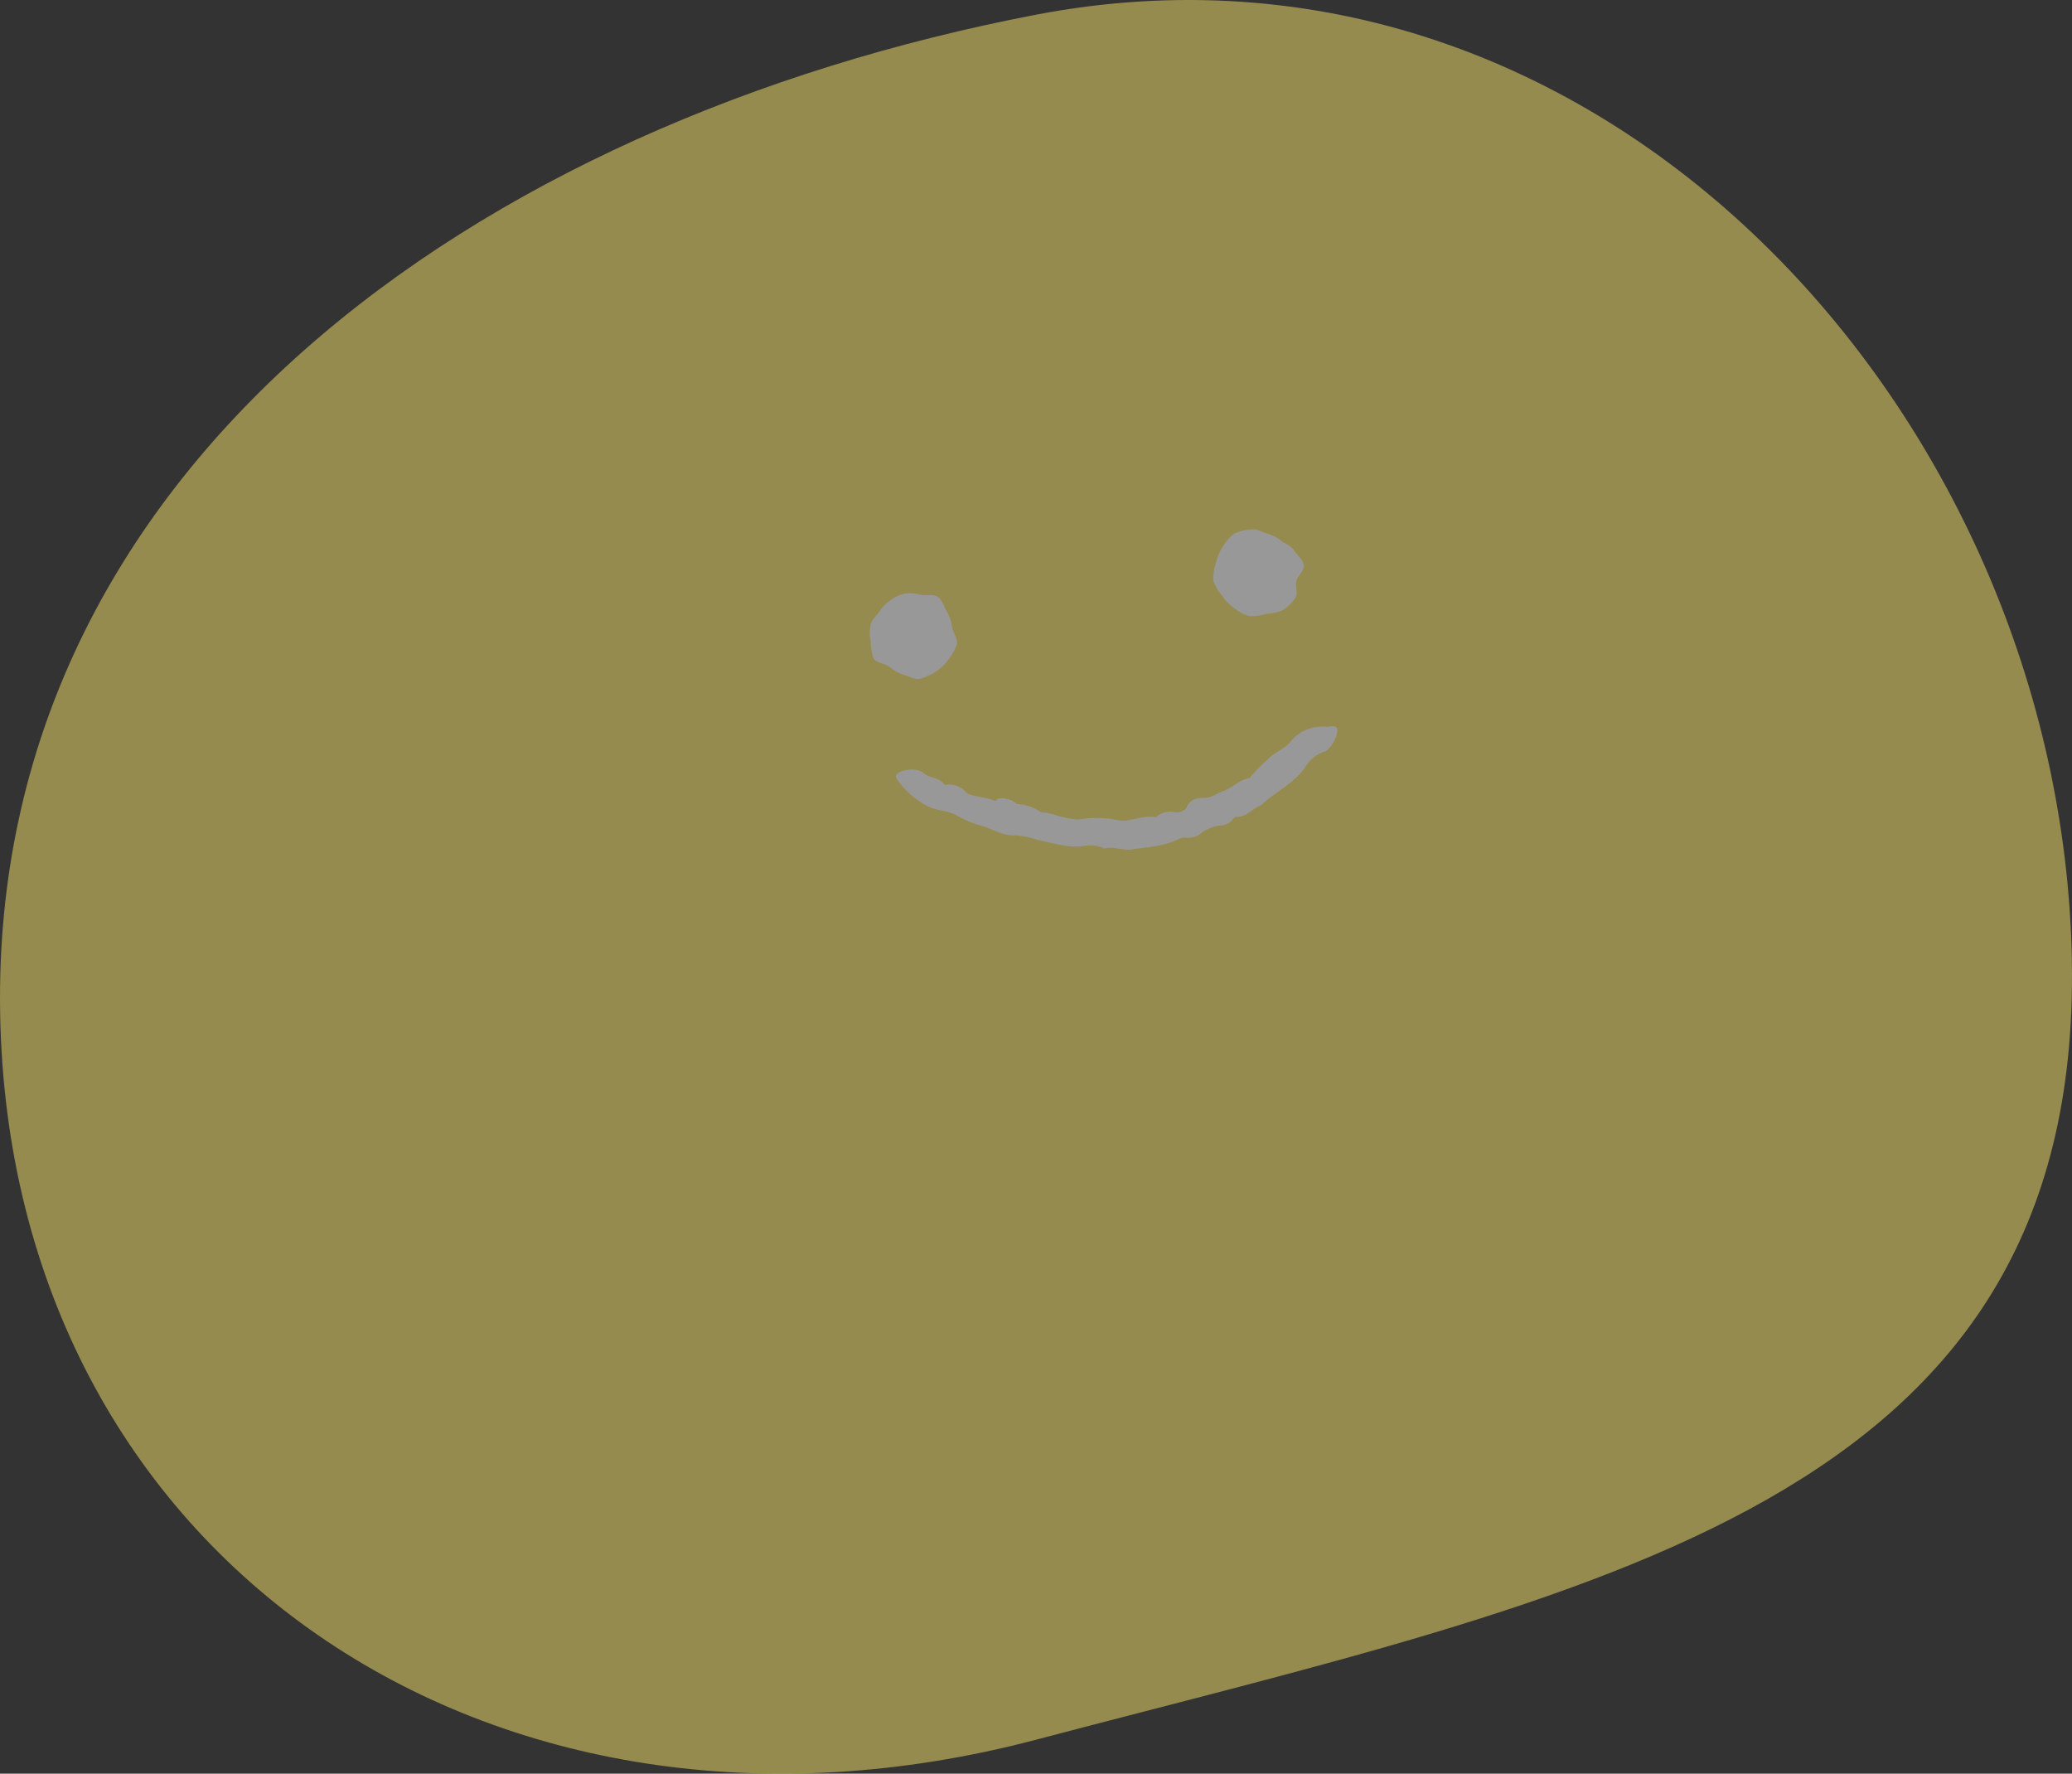 <svg xmlns="http://www.w3.org/2000/svg" width="264.001" height="225.942" viewBox="0 0 264.001 225.942">
  <rect x="0" y="0" width="264.001" height="225.942" fill="#333333" stroke="none"/>
  <g id="_グループ_336" transform="translate(0.003 0.002)" opacity="0.496">
    <g id="グループ_301" data-name="グループ 301">
      <path id="_パス_41" d="M263.986,122.34C262.715,52.857,203.978-11.937,132,1.87,60.6,15.572-1.248,59.7.016,129.183S62.785,239.87,132,221.616c71.184-18.78,133.249-29.785,131.977-99.276Z" fill="#fae46a"/>
    </g>
    <g id="_グループ_34" transform="translate(110.822 67.421)">
      <path id="_パス_2" d="M190.89,89.827a6.1,6.1,0,0,0,1.174,1.927,5.616,5.616,0,0,0,1.49,1.539,5.809,5.809,0,0,0,1.927,1.02,5.692,5.692,0,0,0,2.146-.292,5.8,5.8,0,0,0,2.122-.453,6.07,6.07,0,0,0,1.579-1.539c.4-.575-.016-1.474.146-2.178.154-.672,1.069-1.344.939-2.065s-.875-1.255-1.239-1.838c-.389-.607-1.053-.8-1.628-1.207a4.674,4.674,0,0,0-1.733-.931c-.672-.146-1.352-.664-2.081-.534a6.382,6.382,0,0,0-2.195.543,6.158,6.158,0,0,0-1.474,1.725,6.019,6.019,0,0,0-.842,2.041,6.161,6.161,0,0,0-.324,2.235Z" transform="translate(-147.126 -83.255)" fill="#fff"/>
      <path id="_パス_3" d="M136.971,99.45a6.483,6.483,0,0,0,.356,2.187c.389.607,1.417.615,1.992,1.02a5.073,5.073,0,0,0,1.749,1.02c.672.154,1.425.664,2.146.543a6.083,6.083,0,0,0,2.033-.923,5.946,5.946,0,0,0,1.6-1.514,6.337,6.337,0,0,0,1.093-1.984c.154-.672-.486-1.45-.615-2.17a5.184,5.184,0,0,0-.64-1.952c-.389-.607-.575-1.49-1.158-1.887s-1.506-.121-2.2-.283a5.021,5.021,0,0,0-2.025-.146,4.905,4.905,0,0,0-1.838.858,4.814,4.814,0,0,0-1.377,1.425c-.4.575-.988,1.02-1.15,1.717A5.189,5.189,0,0,0,136.971,99.45Z" transform="translate(-136.848 -85.168)" fill="#fff"/>
      <g id="_グループ_1" transform="translate(3.334 25.099)">
        <path id="_パス_4" d="M187.542,124.259c1.814-1.757,4.333-2.786,5.7-5.021a4.434,4.434,0,0,1,2.5-1.822,3.982,3.982,0,0,0,1.474-2.713c-.105-.648-.761-.437-1.3-.364v.024l.016-.032a5.159,5.159,0,0,0-4.737,1.927c-.818.956-2.114,1.344-2.988,2.324a23.4,23.4,0,0,0-2.041,2.065c-.049.073-.1.194-.138.2-1.223.17-2.049,1.093-3.11,1.571a8.887,8.887,0,0,0-1.182.494,3.264,3.264,0,0,1-1.709.462,2.92,2.92,0,0,0-1.2.251,1.794,1.794,0,0,0-.834.988,1.6,1.6,0,0,1-1.506.583,2.555,2.555,0,0,0-2.268.518.358.358,0,0,1-.227.1c-1.684-.308-3.345.769-4.916.356a13.565,13.565,0,0,0-4.948-.04,16.018,16.018,0,0,1-3.053-.632,7.584,7.584,0,0,0-1.2-.283,1,1,0,0,1-.462-.04,5.627,5.627,0,0,0-3.045-1.028h.008a2.8,2.8,0,0,0-2.5-.664h.016c-.113.089-.065.34-.389.219-1-.4-2.073-.445-3.094-.753a1.134,1.134,0,0,1-.47-.243,2.865,2.865,0,0,0-2.689-1,.539.539,0,0,1-.13-.008c-.534-.972-1.895-.786-2.656-1.514-.786-.745-3.312-.445-3.507.381-.032.162.162.381.251.583v-.016a10.393,10.393,0,0,0,3.531,3.15c1.32.769,2.8.656,3.936,1.312a14.325,14.325,0,0,0,3.256,1.352c1.393.389,2.624,1.288,4.235,1.182a12.36,12.36,0,0,1,2.867.591c1.927.4,3.855,1.053,5.912.777a4.243,4.243,0,0,1,2.624.332h-.016c1.19-.34,2.284.283,3.49.1,1.992-.308,4.114-.373,5.936-1.328a1.611,1.611,0,0,1,.891-.162,2.711,2.711,0,0,0,2.016-.6,4.987,4.987,0,0,1,2.332-.956,2.074,2.074,0,0,0,1.717-.842c.065-.105.251-.267.316-.259,1.312.121,2.17-1.1,3.272-1.514v.016Z" transform="translate(-140.965 -114.247)" fill="#fff"/>
      </g>
    </g>
  </g>
</svg>
